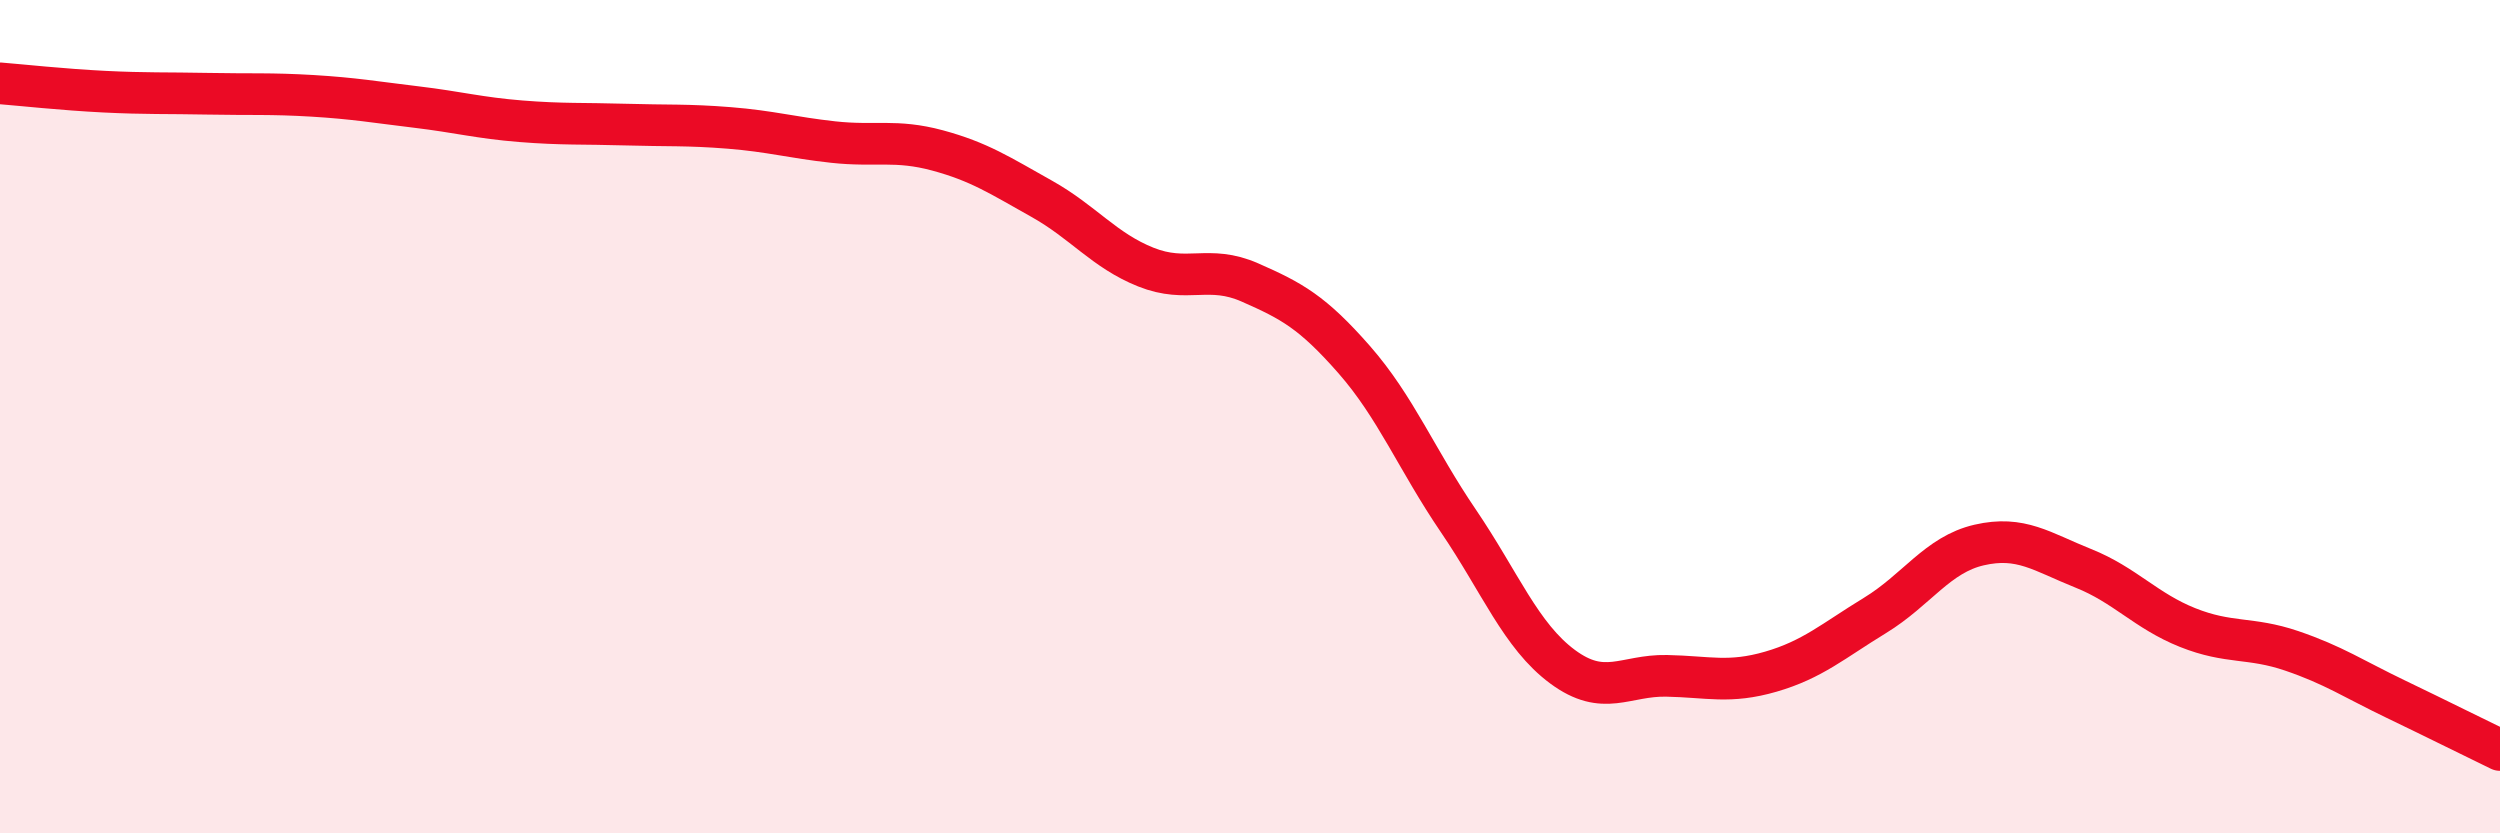 
    <svg width="60" height="20" viewBox="0 0 60 20" xmlns="http://www.w3.org/2000/svg">
      <path
        d="M 0,2 C 0.5,2.04 1.5,2.15 2.5,2.2 C 3.5,2.25 4,2.23 5,2.25 C 6,2.27 6.5,2.24 7.5,2.3 C 8.5,2.36 9,2.45 10,2.57 C 11,2.69 11.5,2.83 12.5,2.91 C 13.5,2.99 14,2.96 15,2.99 C 16,3.02 16.5,2.99 17.5,3.07 C 18.5,3.15 19,3.3 20,3.41 C 21,3.52 21.5,3.34 22.5,3.61 C 23.5,3.88 24,4.21 25,4.77 C 26,5.33 26.5,6.01 27.5,6.41 C 28.5,6.81 29,6.34 30,6.78 C 31,7.22 31.5,7.49 32.5,8.63 C 33.5,9.77 34,11.03 35,12.5 C 36,13.97 36.5,15.26 37.5,16 C 38.5,16.74 39,16.2 40,16.22 C 41,16.24 41.5,16.41 42.5,16.12 C 43.5,15.83 44,15.38 45,14.77 C 46,14.16 46.5,13.31 47.5,13.08 C 48.5,12.85 49,13.24 50,13.64 C 51,14.04 51.5,14.66 52.5,15.06 C 53.5,15.46 54,15.28 55,15.62 C 56,15.96 56.5,16.3 57.5,16.78 C 58.5,17.26 59.5,17.76 60,18L60 20L0 20Z"
        fill="#EB0A25"
        opacity="0.1"
        stroke-linecap="round"
        stroke-linejoin="round"
      />
      <path
        d="M 0,2 C 0.5,2.04 1.5,2.15 2.5,2.2 C 3.5,2.25 4,2.23 5,2.25 C 6,2.27 6.5,2.24 7.5,2.3 C 8.5,2.36 9,2.45 10,2.57 C 11,2.69 11.5,2.83 12.5,2.91 C 13.5,2.99 14,2.96 15,2.99 C 16,3.02 16.5,2.99 17.5,3.07 C 18.5,3.15 19,3.3 20,3.41 C 21,3.52 21.5,3.34 22.5,3.61 C 23.5,3.88 24,4.21 25,4.77 C 26,5.33 26.5,6.01 27.5,6.41 C 28.5,6.81 29,6.34 30,6.78 C 31,7.22 31.5,7.49 32.5,8.63 C 33.5,9.77 34,11.03 35,12.5 C 36,13.97 36.5,15.26 37.5,16 C 38.5,16.74 39,16.2 40,16.22 C 41,16.24 41.5,16.41 42.5,16.12 C 43.5,15.83 44,15.38 45,14.77 C 46,14.16 46.5,13.31 47.5,13.08 C 48.5,12.85 49,13.24 50,13.64 C 51,14.04 51.5,14.66 52.5,15.06 C 53.5,15.46 54,15.28 55,15.62 C 56,15.96 56.5,16.3 57.5,16.78 C 58.5,17.26 59.5,17.76 60,18"
        stroke="#EB0A25"
        stroke-width="1"
        fill="none"
        stroke-linecap="round"
        stroke-linejoin="round"
      />
    </svg>
  